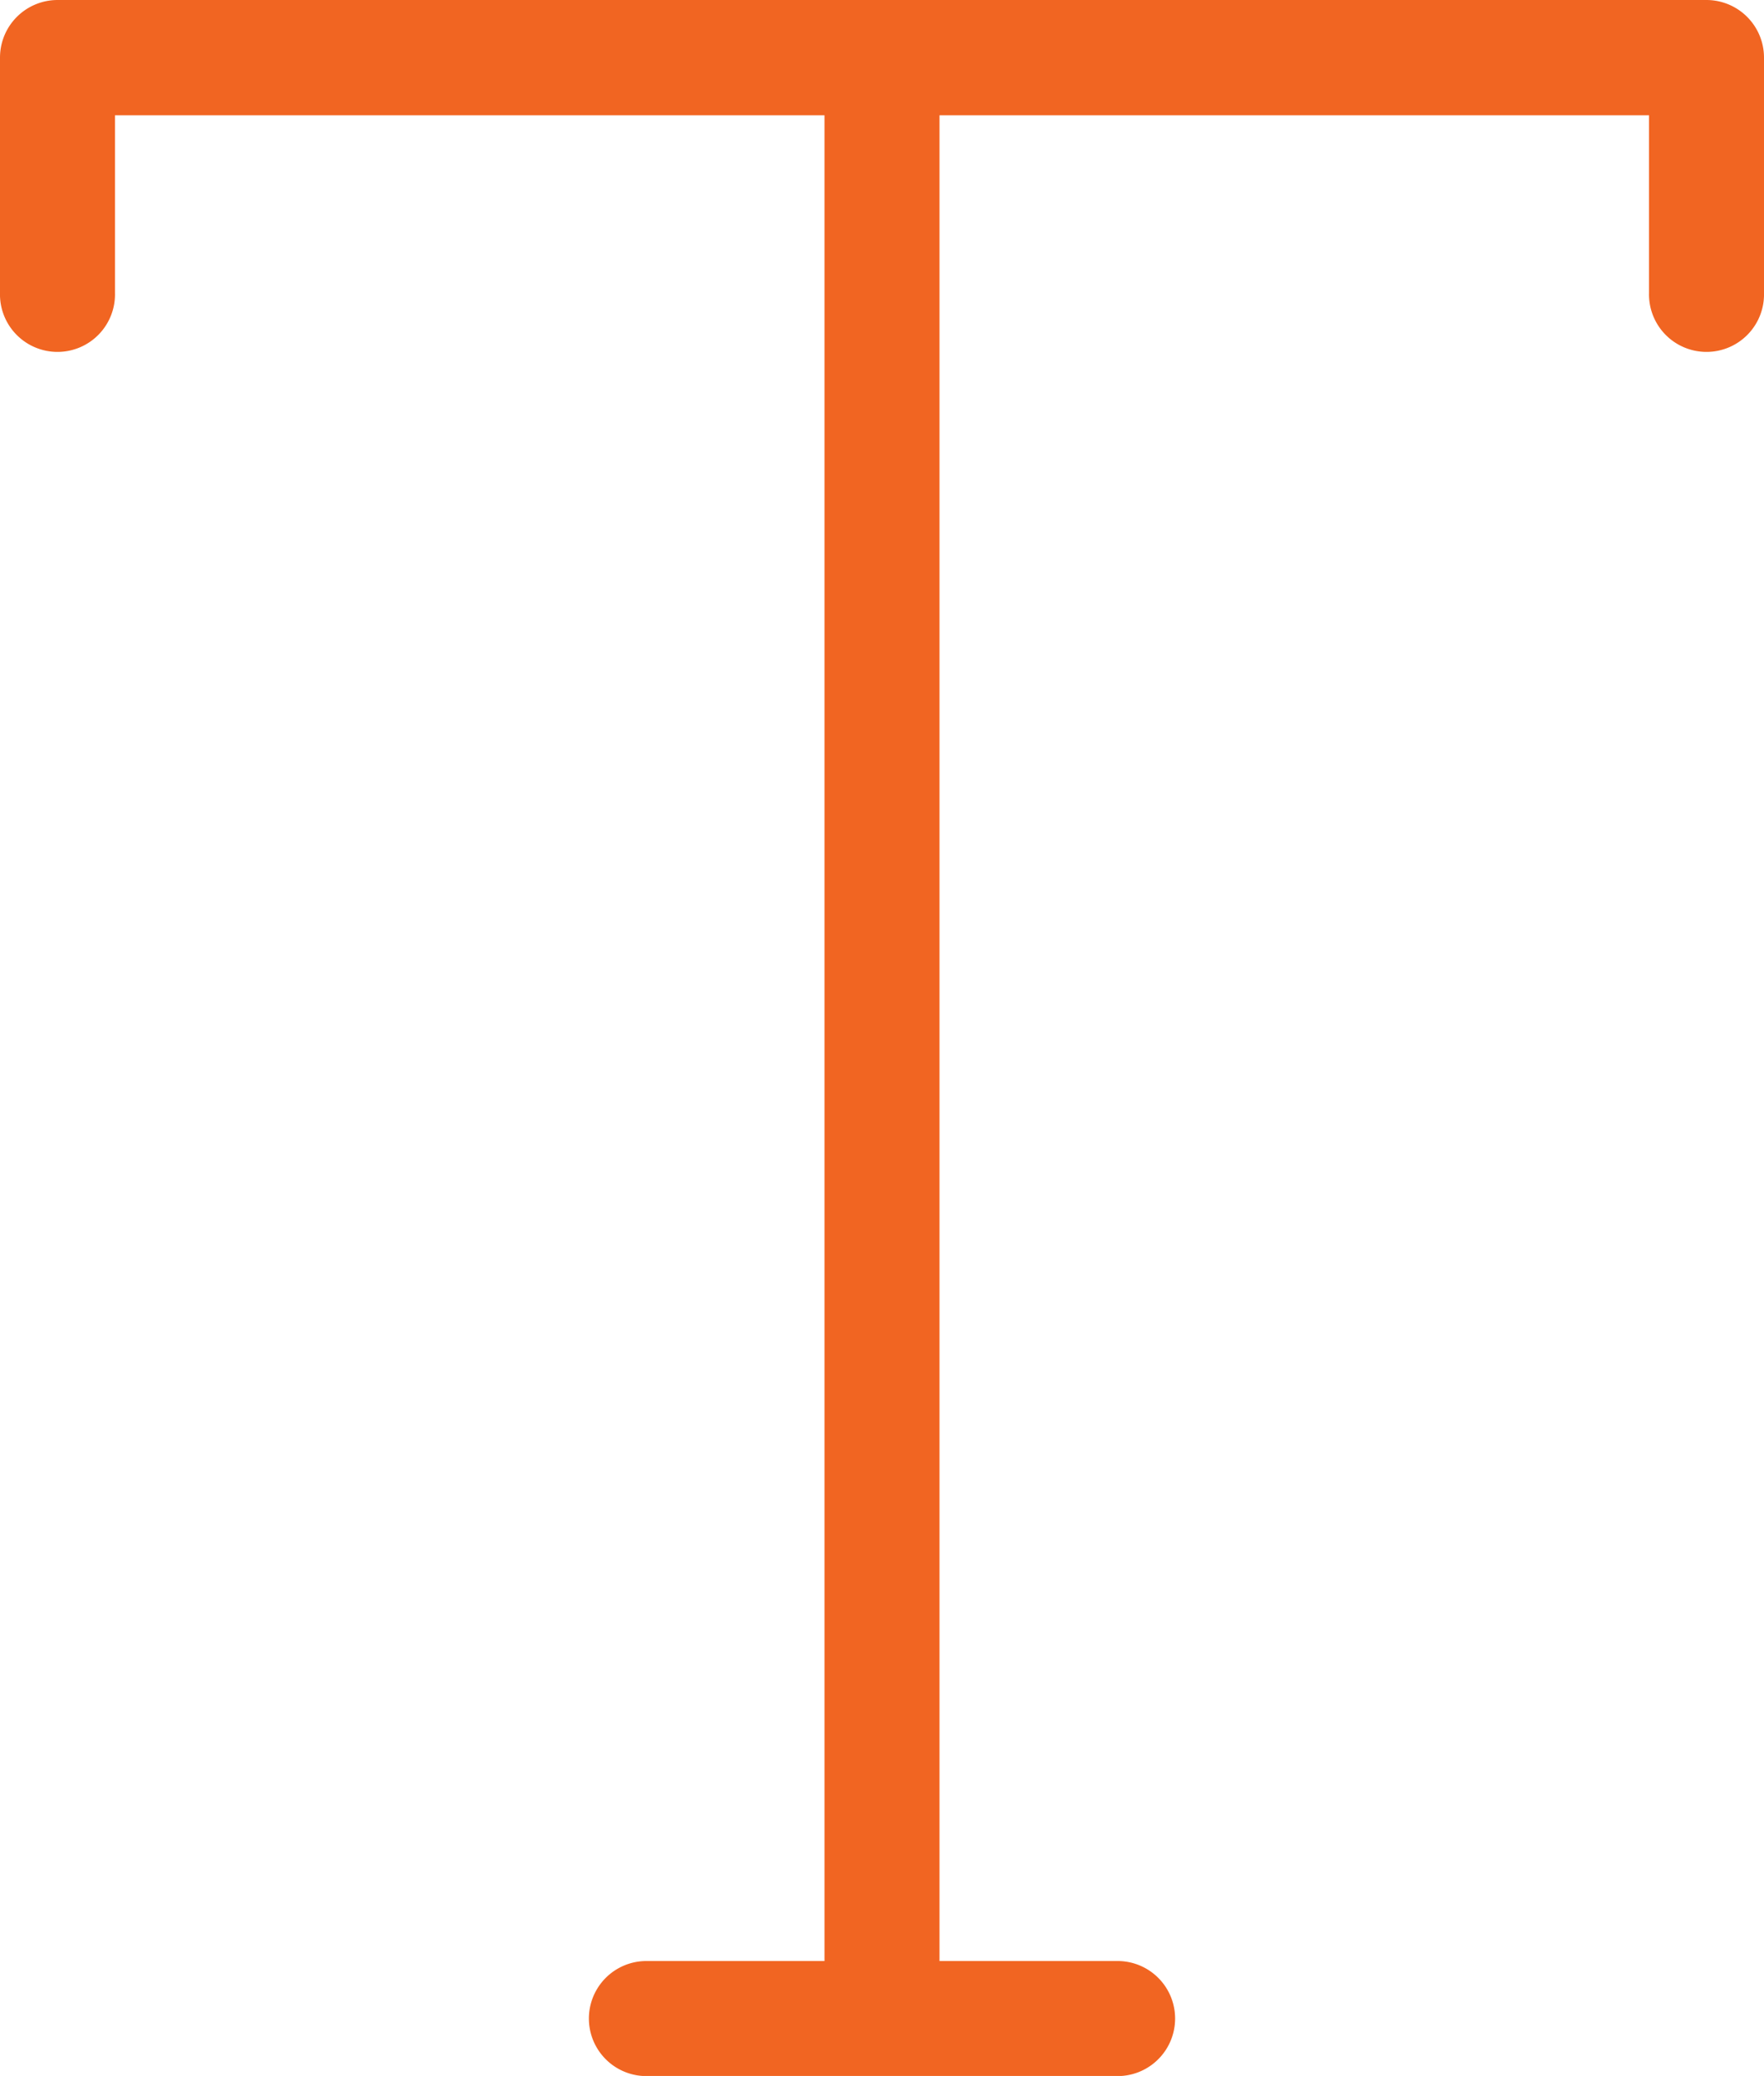<svg xmlns="http://www.w3.org/2000/svg" viewBox="0 0 413.18 486.22"><defs><style>.cls-1{fill:#f16522;stroke:#f16522;stroke-miterlimit:10;stroke-width:10px;}</style></defs><title>ic-begin-3</title><g id="Слой_2" data-name="Слой 2"><g id="Layer_1" data-name="Layer 1"><path class="cls-1" d="M399.71,5H13.47A8.49,8.49,0,0,0,5,13.49V68.66a8.47,8.47,0,1,0,16.93,0V22H198.12v442.3H151.41a8.47,8.47,0,1,0,0,16.95H261.77a8.47,8.47,0,1,0,0-16.95H215.06V22H391.25V68.66a8.47,8.47,0,1,0,16.93,0V13.49A8.49,8.49,0,0,0,399.71,5Z"/></g></g></svg>